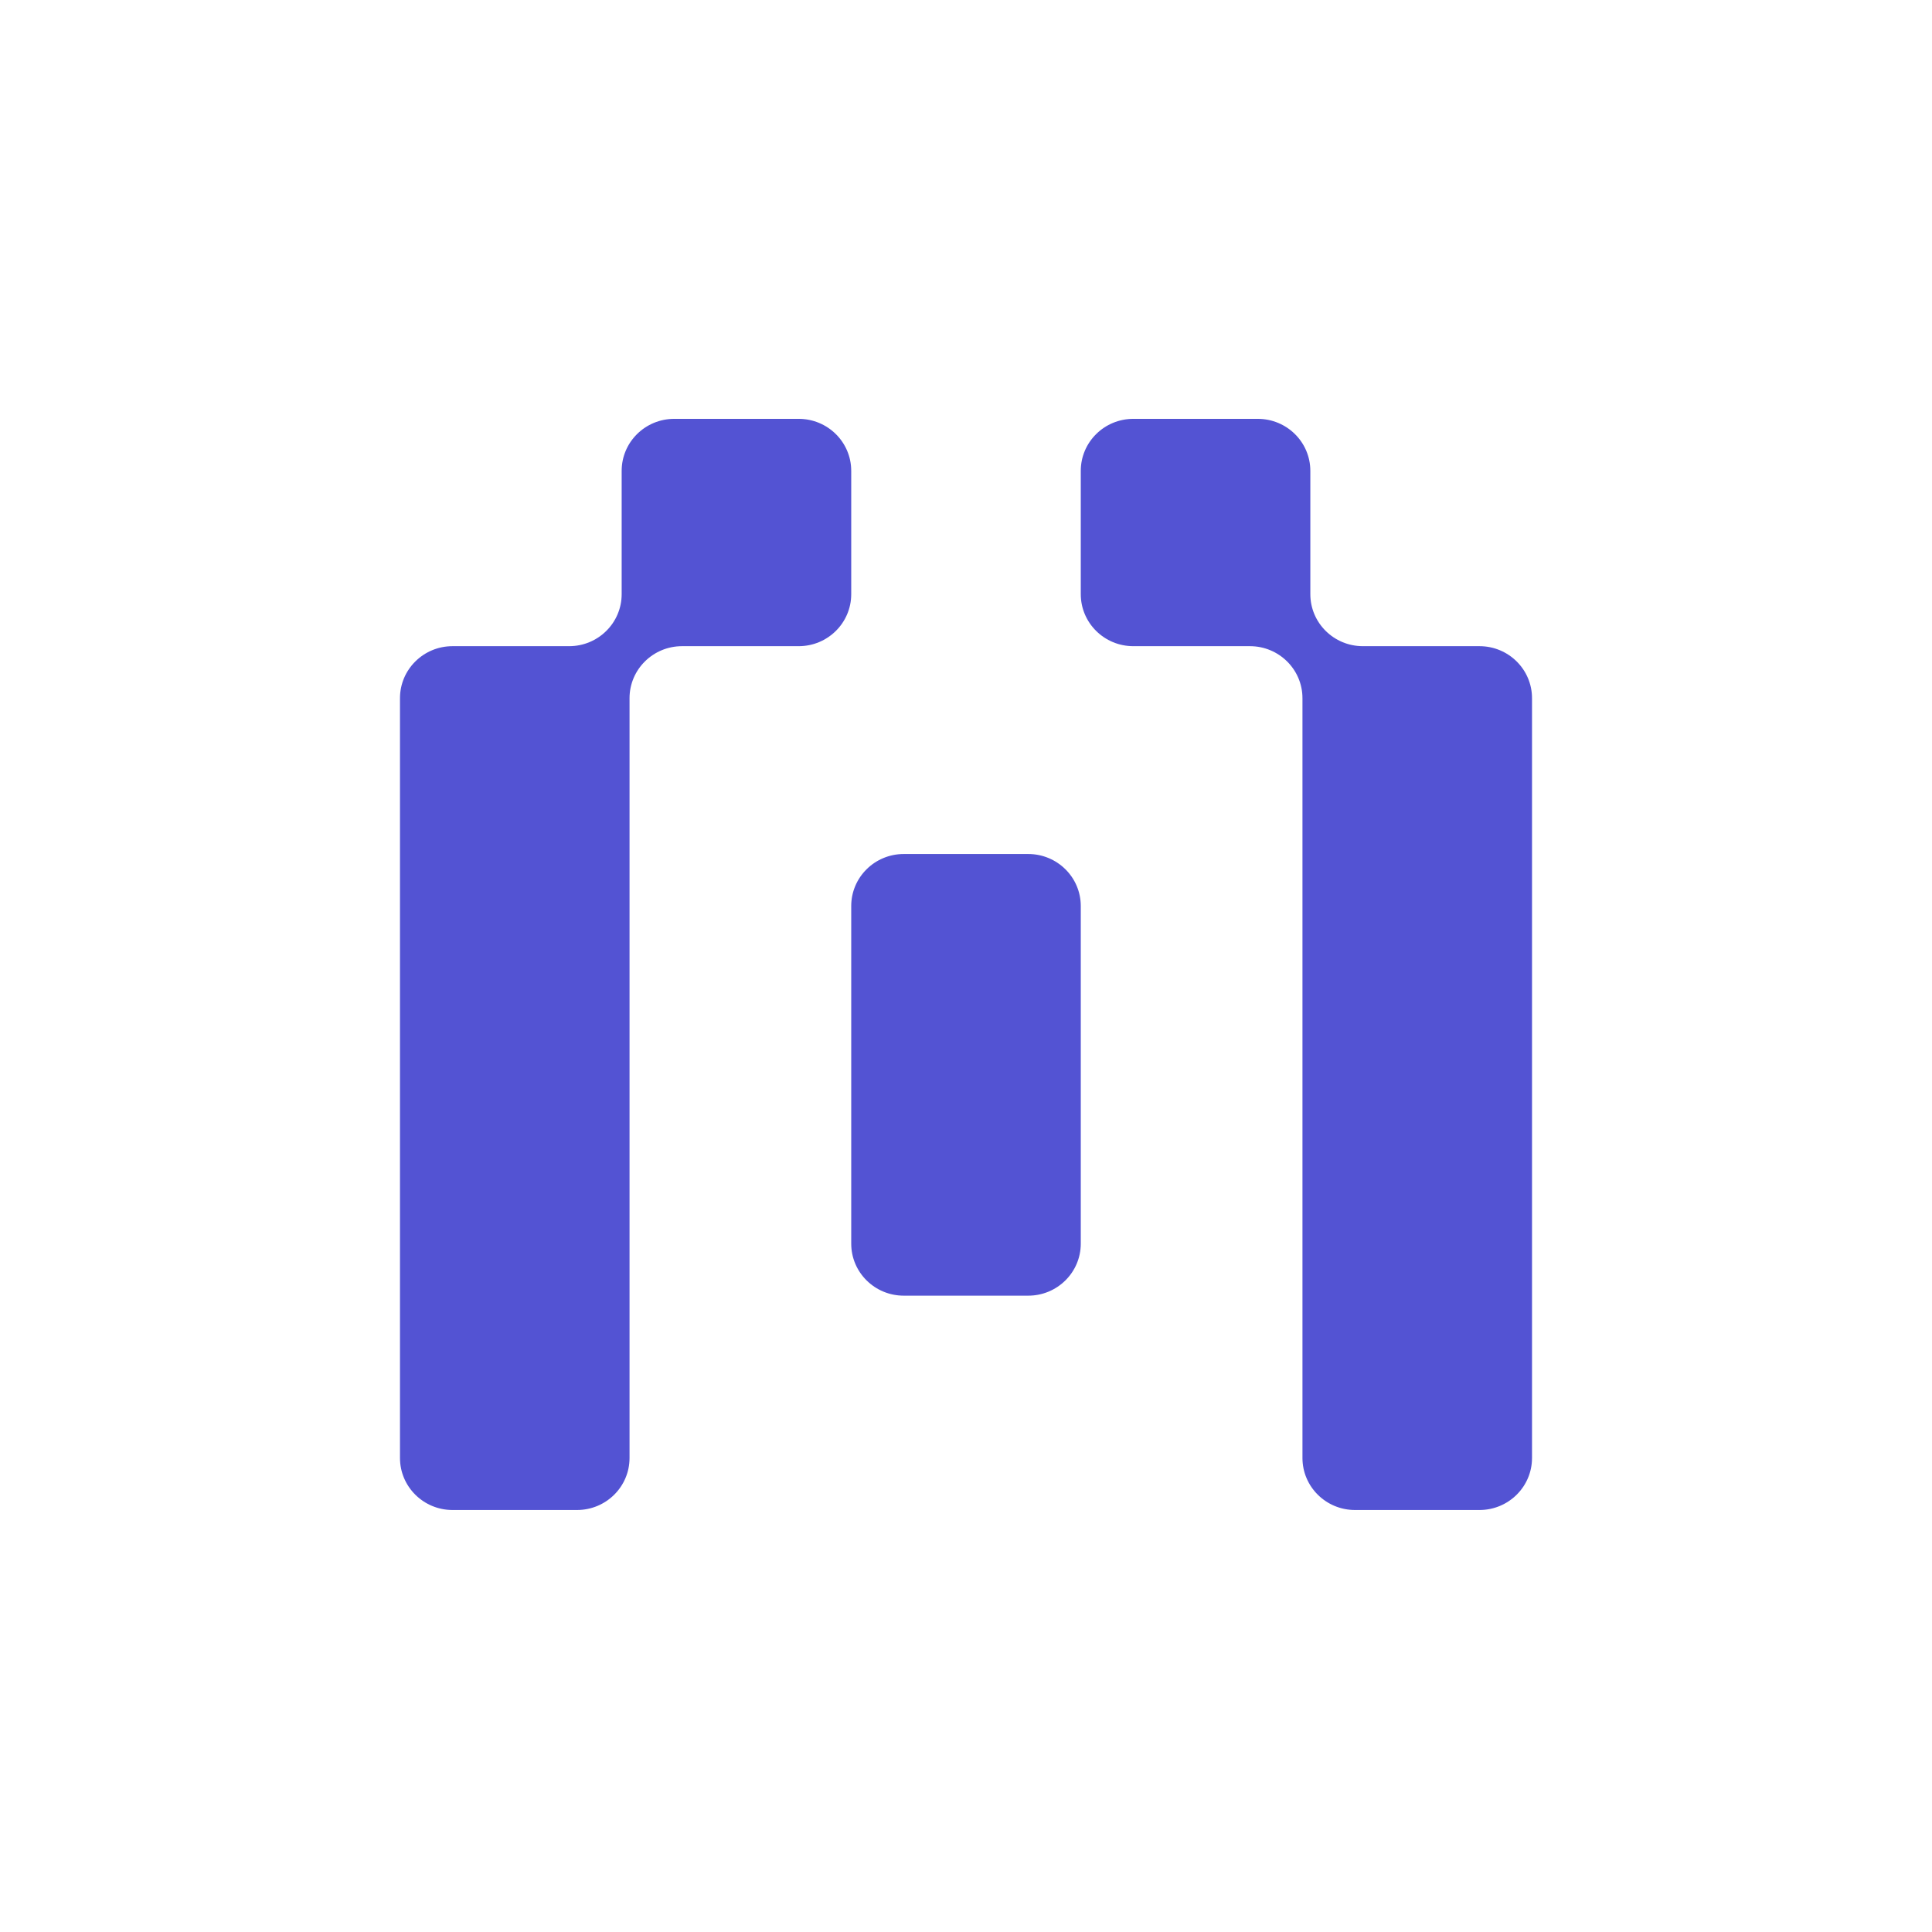 <svg width="512" height="512" viewBox="0 0 512 512" fill="none" xmlns="http://www.w3.org/2000/svg">
<path fill-rule="evenodd" clip-rule="evenodd" d="M225.583 124.786C225.583 117.172 219.351 111 211.662 111H178.67C170.981 111 164.748 117.172 164.748 124.786V157.457C164.748 165.071 158.516 171.243 150.827 171.243H119.921C112.233 171.243 106 177.415 106 185.029V386.38C106 393.993 112.233 400.166 119.921 400.166H152.913C160.601 400.166 166.834 393.993 166.834 386.38V185.029C166.834 177.415 173.067 171.243 180.756 171.243H211.662C219.351 171.243 225.583 165.071 225.583 157.457V124.786ZM347.252 124.786C347.252 117.172 341.018 111 333.33 111H300.338C292.649 111 286.417 117.172 286.417 124.786V157.457C286.417 165.071 292.649 171.243 300.338 171.243H331.244C338.932 171.243 345.165 177.415 345.165 185.029V386.38C345.165 393.993 351.399 400.166 359.086 400.166H392.079C399.767 400.166 406 393.993 406 386.38V185.029C406 177.415 399.767 171.243 392.079 171.243H361.173C353.484 171.243 347.252 165.07 347.252 157.457V124.786ZM286.417 240.107C286.417 232.495 280.184 226.321 272.495 226.321H239.505C231.816 226.321 225.583 232.495 225.583 240.107V329.579C225.583 337.193 231.816 343.365 239.505 343.365H272.495C280.184 343.365 286.417 337.193 286.417 329.579V240.107Z" fill="#5353D3"/>
</svg>
